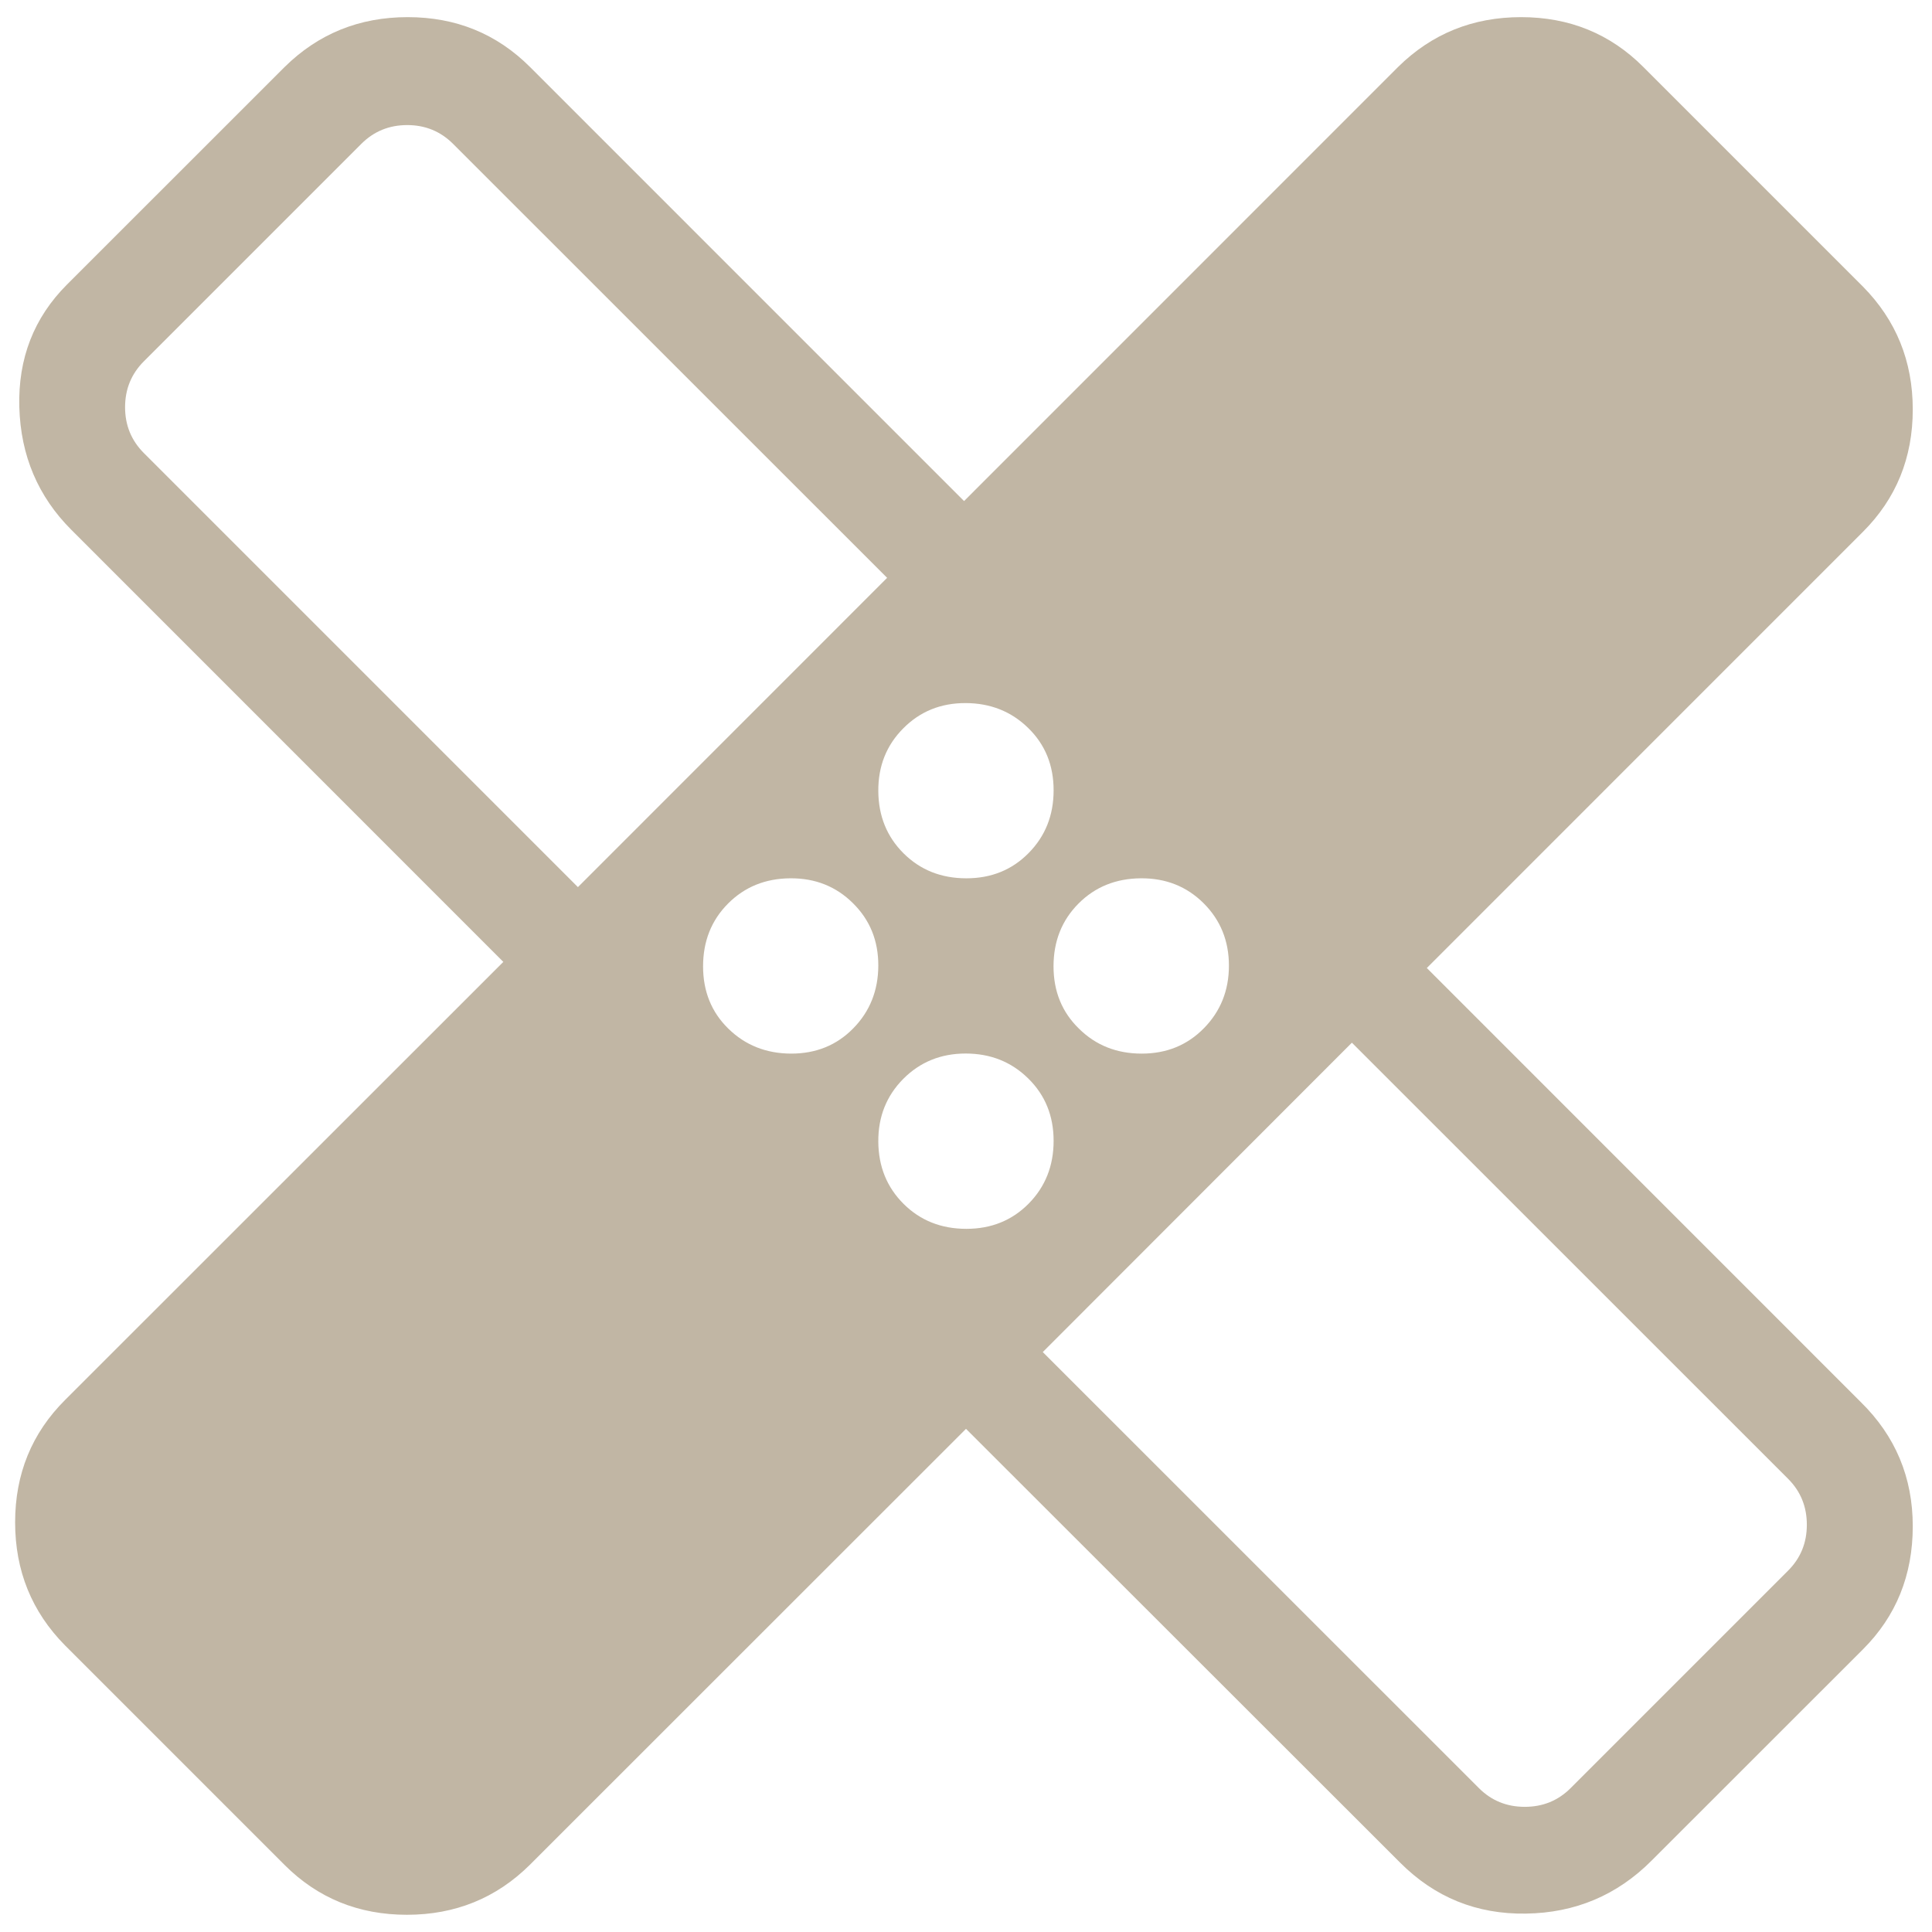 <svg width="23" height="23" viewBox="0 0 23 23" fill="none" xmlns="http://www.w3.org/2000/svg">
<path d="M11.5 17.01L6.307 22.201C5.907 22.597 5.419 22.795 4.844 22.795C4.269 22.795 3.783 22.597 3.387 22.201L0.774 19.588C0.378 19.187 0.18 18.699 0.18 18.123C0.18 17.548 0.378 17.062 0.775 16.666L5.992 11.451L0.849 6.307C0.453 5.911 0.246 5.424 0.23 4.846C0.214 4.269 0.403 3.782 0.798 3.387L3.388 0.798C3.789 0.402 4.278 0.204 4.853 0.204C5.428 0.204 5.914 0.402 6.31 0.798L11.477 5.965L16.643 0.798C17.044 0.402 17.533 0.204 18.108 0.204C18.683 0.204 19.169 0.402 19.564 0.798L22.177 3.411C22.573 3.812 22.771 4.3 22.771 4.875C22.771 5.451 22.573 5.937 22.177 6.332L16.986 11.524L22.152 16.691C22.565 17.096 22.771 17.589 22.771 18.17C22.771 18.752 22.573 19.241 22.177 19.636L19.663 22.149C19.252 22.562 18.752 22.773 18.165 22.781C17.579 22.79 17.08 22.587 16.668 22.174L11.5 17.01ZM11.504 10.456C11.801 10.456 12.048 10.356 12.246 10.155C12.444 9.954 12.543 9.706 12.543 9.409C12.543 9.111 12.443 8.864 12.241 8.667C12.04 8.47 11.791 8.371 11.496 8.37C11.201 8.369 10.953 8.469 10.753 8.671C10.553 8.872 10.454 9.121 10.456 9.418C10.458 9.714 10.558 9.961 10.757 10.159C10.956 10.357 11.205 10.456 11.504 10.456ZM6.88 10.561L10.561 6.879L5.394 1.713C5.245 1.564 5.063 1.489 4.848 1.489C4.632 1.489 4.45 1.564 4.301 1.713L1.713 4.301C1.564 4.45 1.489 4.632 1.489 4.848C1.489 5.063 1.564 5.245 1.713 5.394L6.88 10.561ZM9.418 12.543C9.715 12.543 9.962 12.443 10.159 12.241C10.356 12.04 10.455 11.791 10.456 11.496C10.457 11.2 10.357 10.953 10.155 10.753C9.954 10.553 9.705 10.454 9.409 10.456C9.112 10.458 8.865 10.558 8.667 10.757C8.469 10.956 8.37 11.205 8.37 11.504C8.37 11.802 8.47 12.05 8.671 12.246C8.872 12.443 9.121 12.542 9.418 12.543ZM11.504 14.629C11.801 14.629 12.048 14.529 12.246 14.329C12.444 14.128 12.543 13.879 12.543 13.582C12.543 13.285 12.443 13.037 12.241 12.839C12.04 12.641 11.791 12.542 11.496 12.542C11.201 12.542 10.953 12.643 10.753 12.844C10.553 13.046 10.454 13.295 10.456 13.591C10.458 13.887 10.558 14.134 10.757 14.332C10.956 14.53 11.205 14.629 11.504 14.629ZM13.591 12.543C13.887 12.543 14.134 12.443 14.332 12.241C14.53 12.04 14.63 11.791 14.63 11.496C14.63 11.2 14.529 10.953 14.329 10.753C14.128 10.553 13.879 10.454 13.582 10.456C13.285 10.458 13.037 10.558 12.839 10.757C12.641 10.956 12.542 11.205 12.542 11.504C12.542 11.802 12.643 12.05 12.845 12.246C13.045 12.444 13.294 12.543 13.591 12.543ZM12.414 16.096L17.606 21.287C17.755 21.436 17.937 21.51 18.152 21.51C18.367 21.51 18.549 21.436 18.698 21.287L21.287 18.698C21.436 18.549 21.51 18.367 21.51 18.152C21.51 17.936 21.436 17.754 21.287 17.605L16.094 12.413L12.414 16.096Z" fill="#C1B6A4"/>
</svg>
